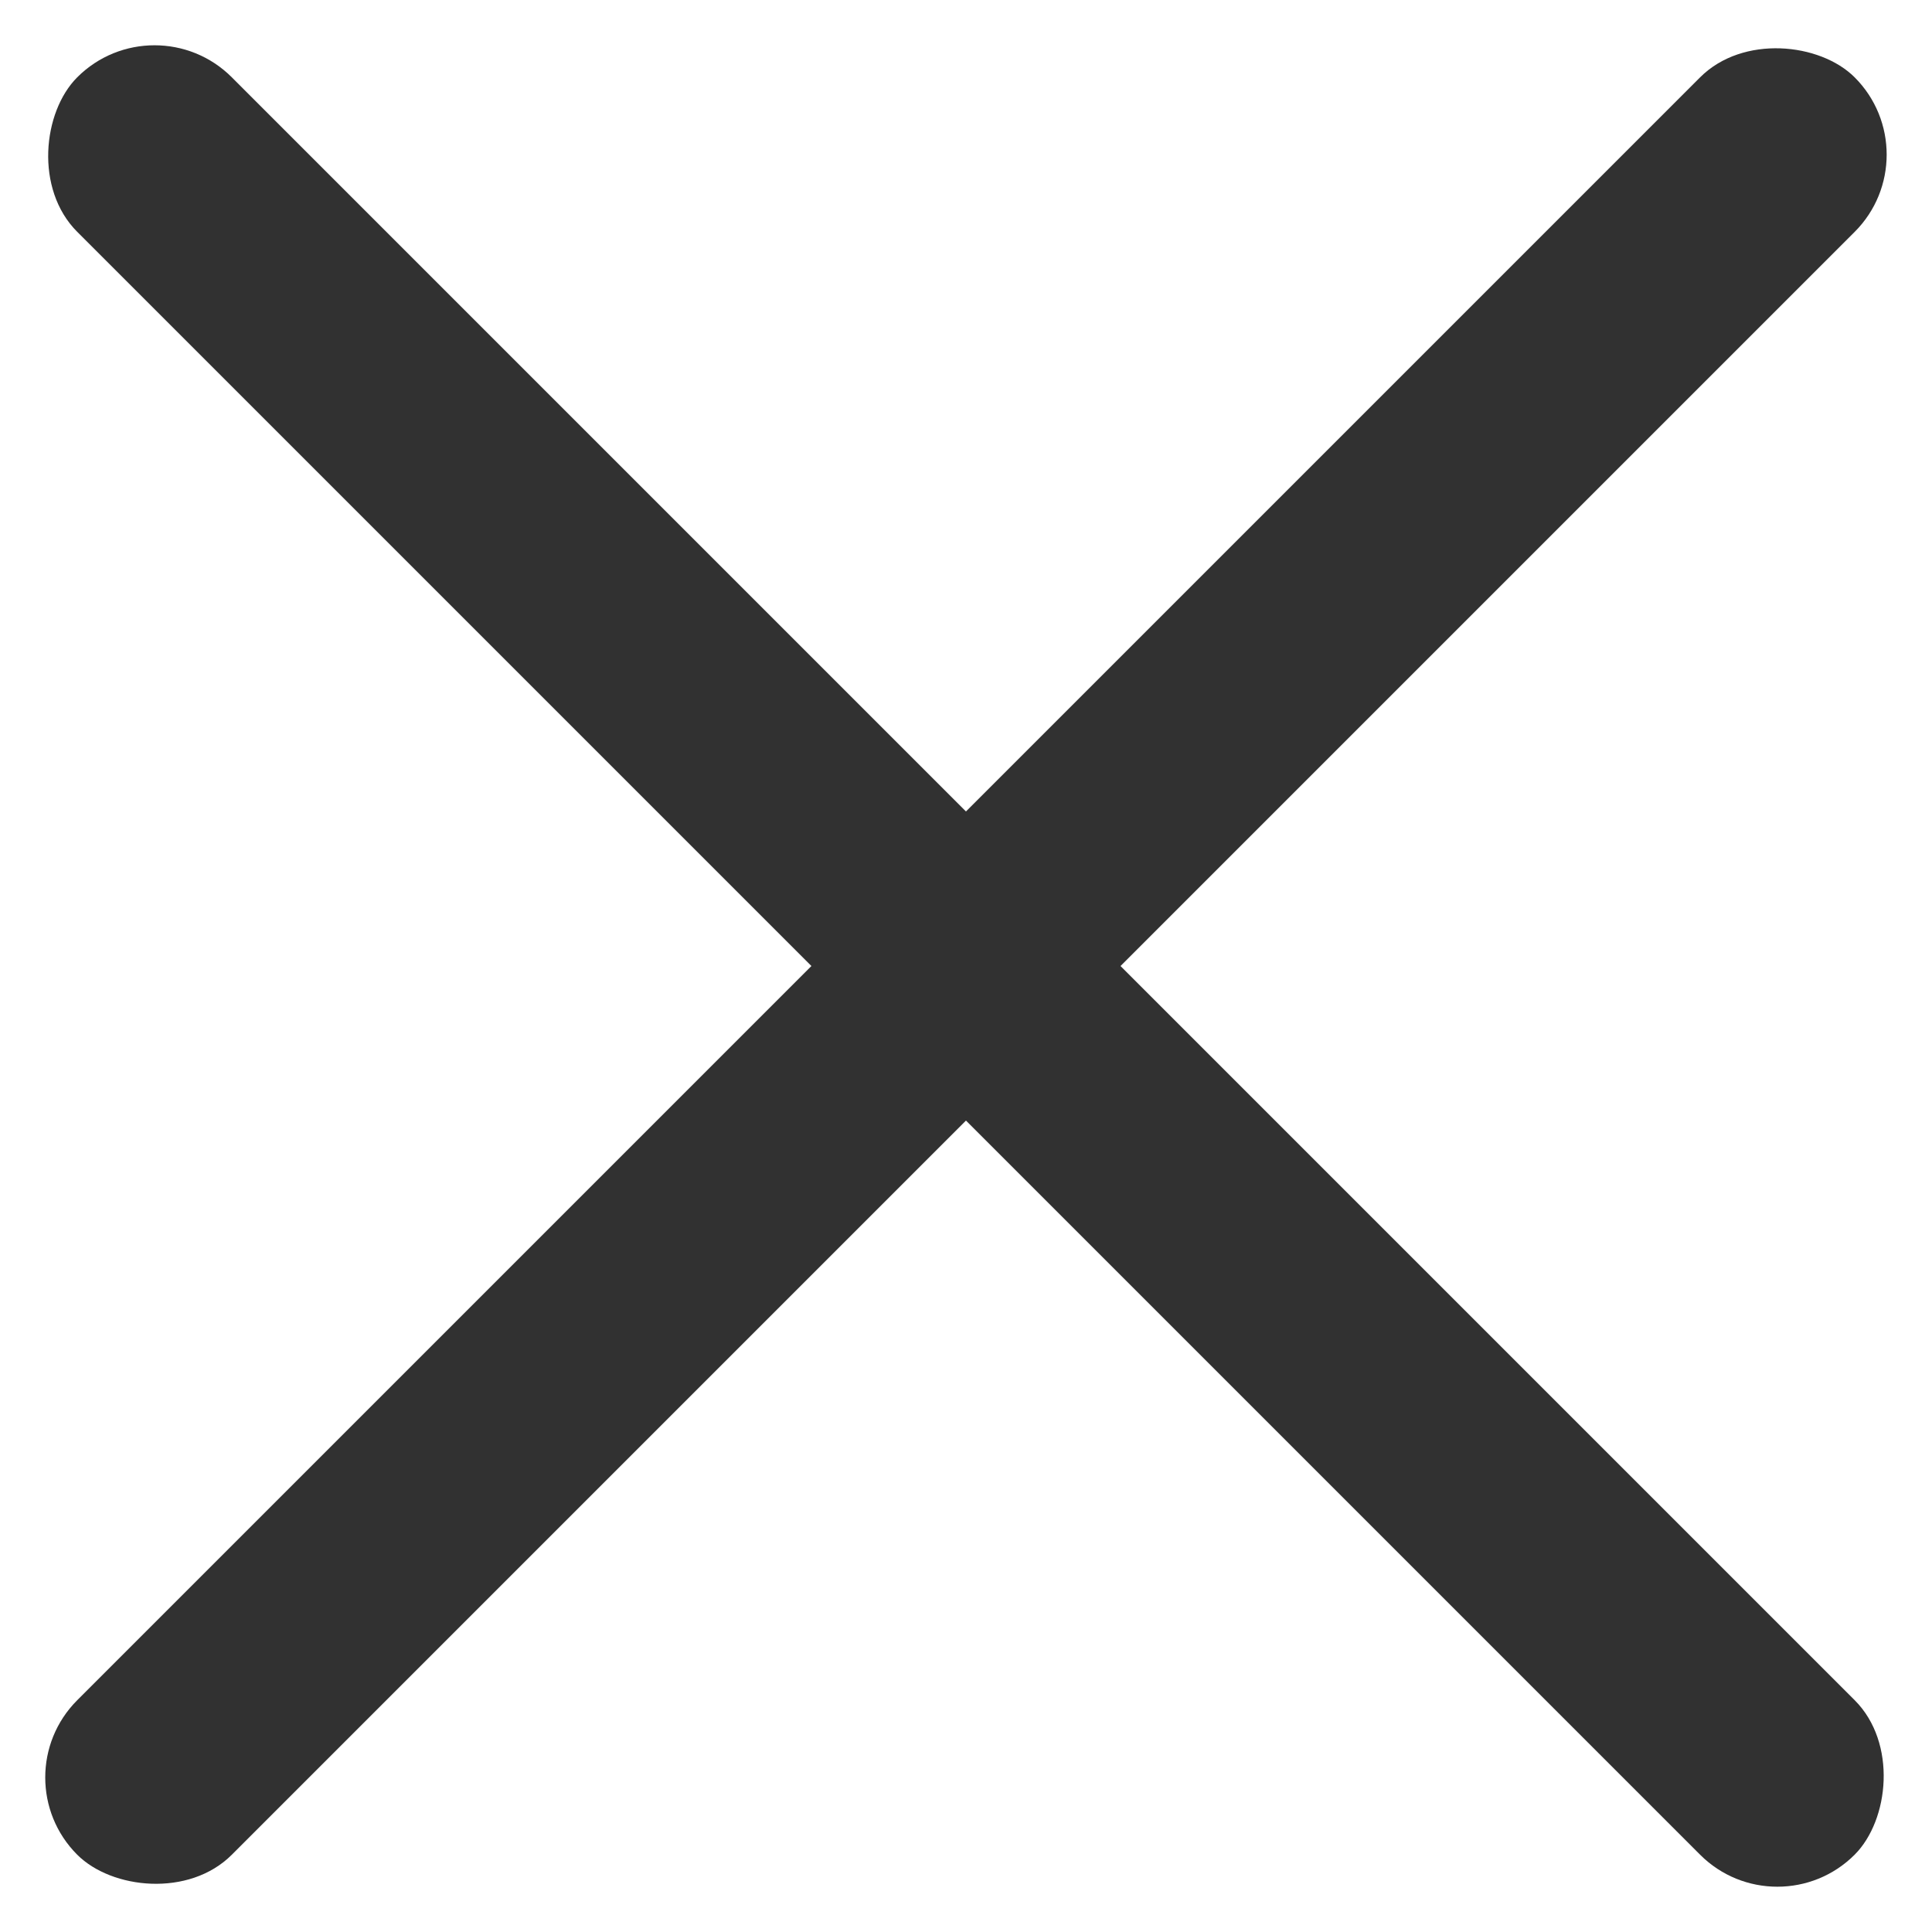 <svg xmlns="http://www.w3.org/2000/svg" width="17.678" height="17.678" viewBox="0 0 17.678 17.678">
    <defs>
        <style>
            .cls-1{fill:#313131}
        </style>
    </defs>
    <g id="Group_288" data-name="Group 288" transform="translate(-338.322 -32.161)">
        <rect id="Rectangle_5" width="23" height="2" class="cls-1" data-name="Rectangle 5" rx="1" transform="rotate(45 131.046 426.178)"/>
        <rect id="Rectangle_7" width="23" height="2" class="cls-1" data-name="Rectangle 7" rx="1" transform="rotate(-45 227.615 -384.178)"/>
    </g>
</svg>
